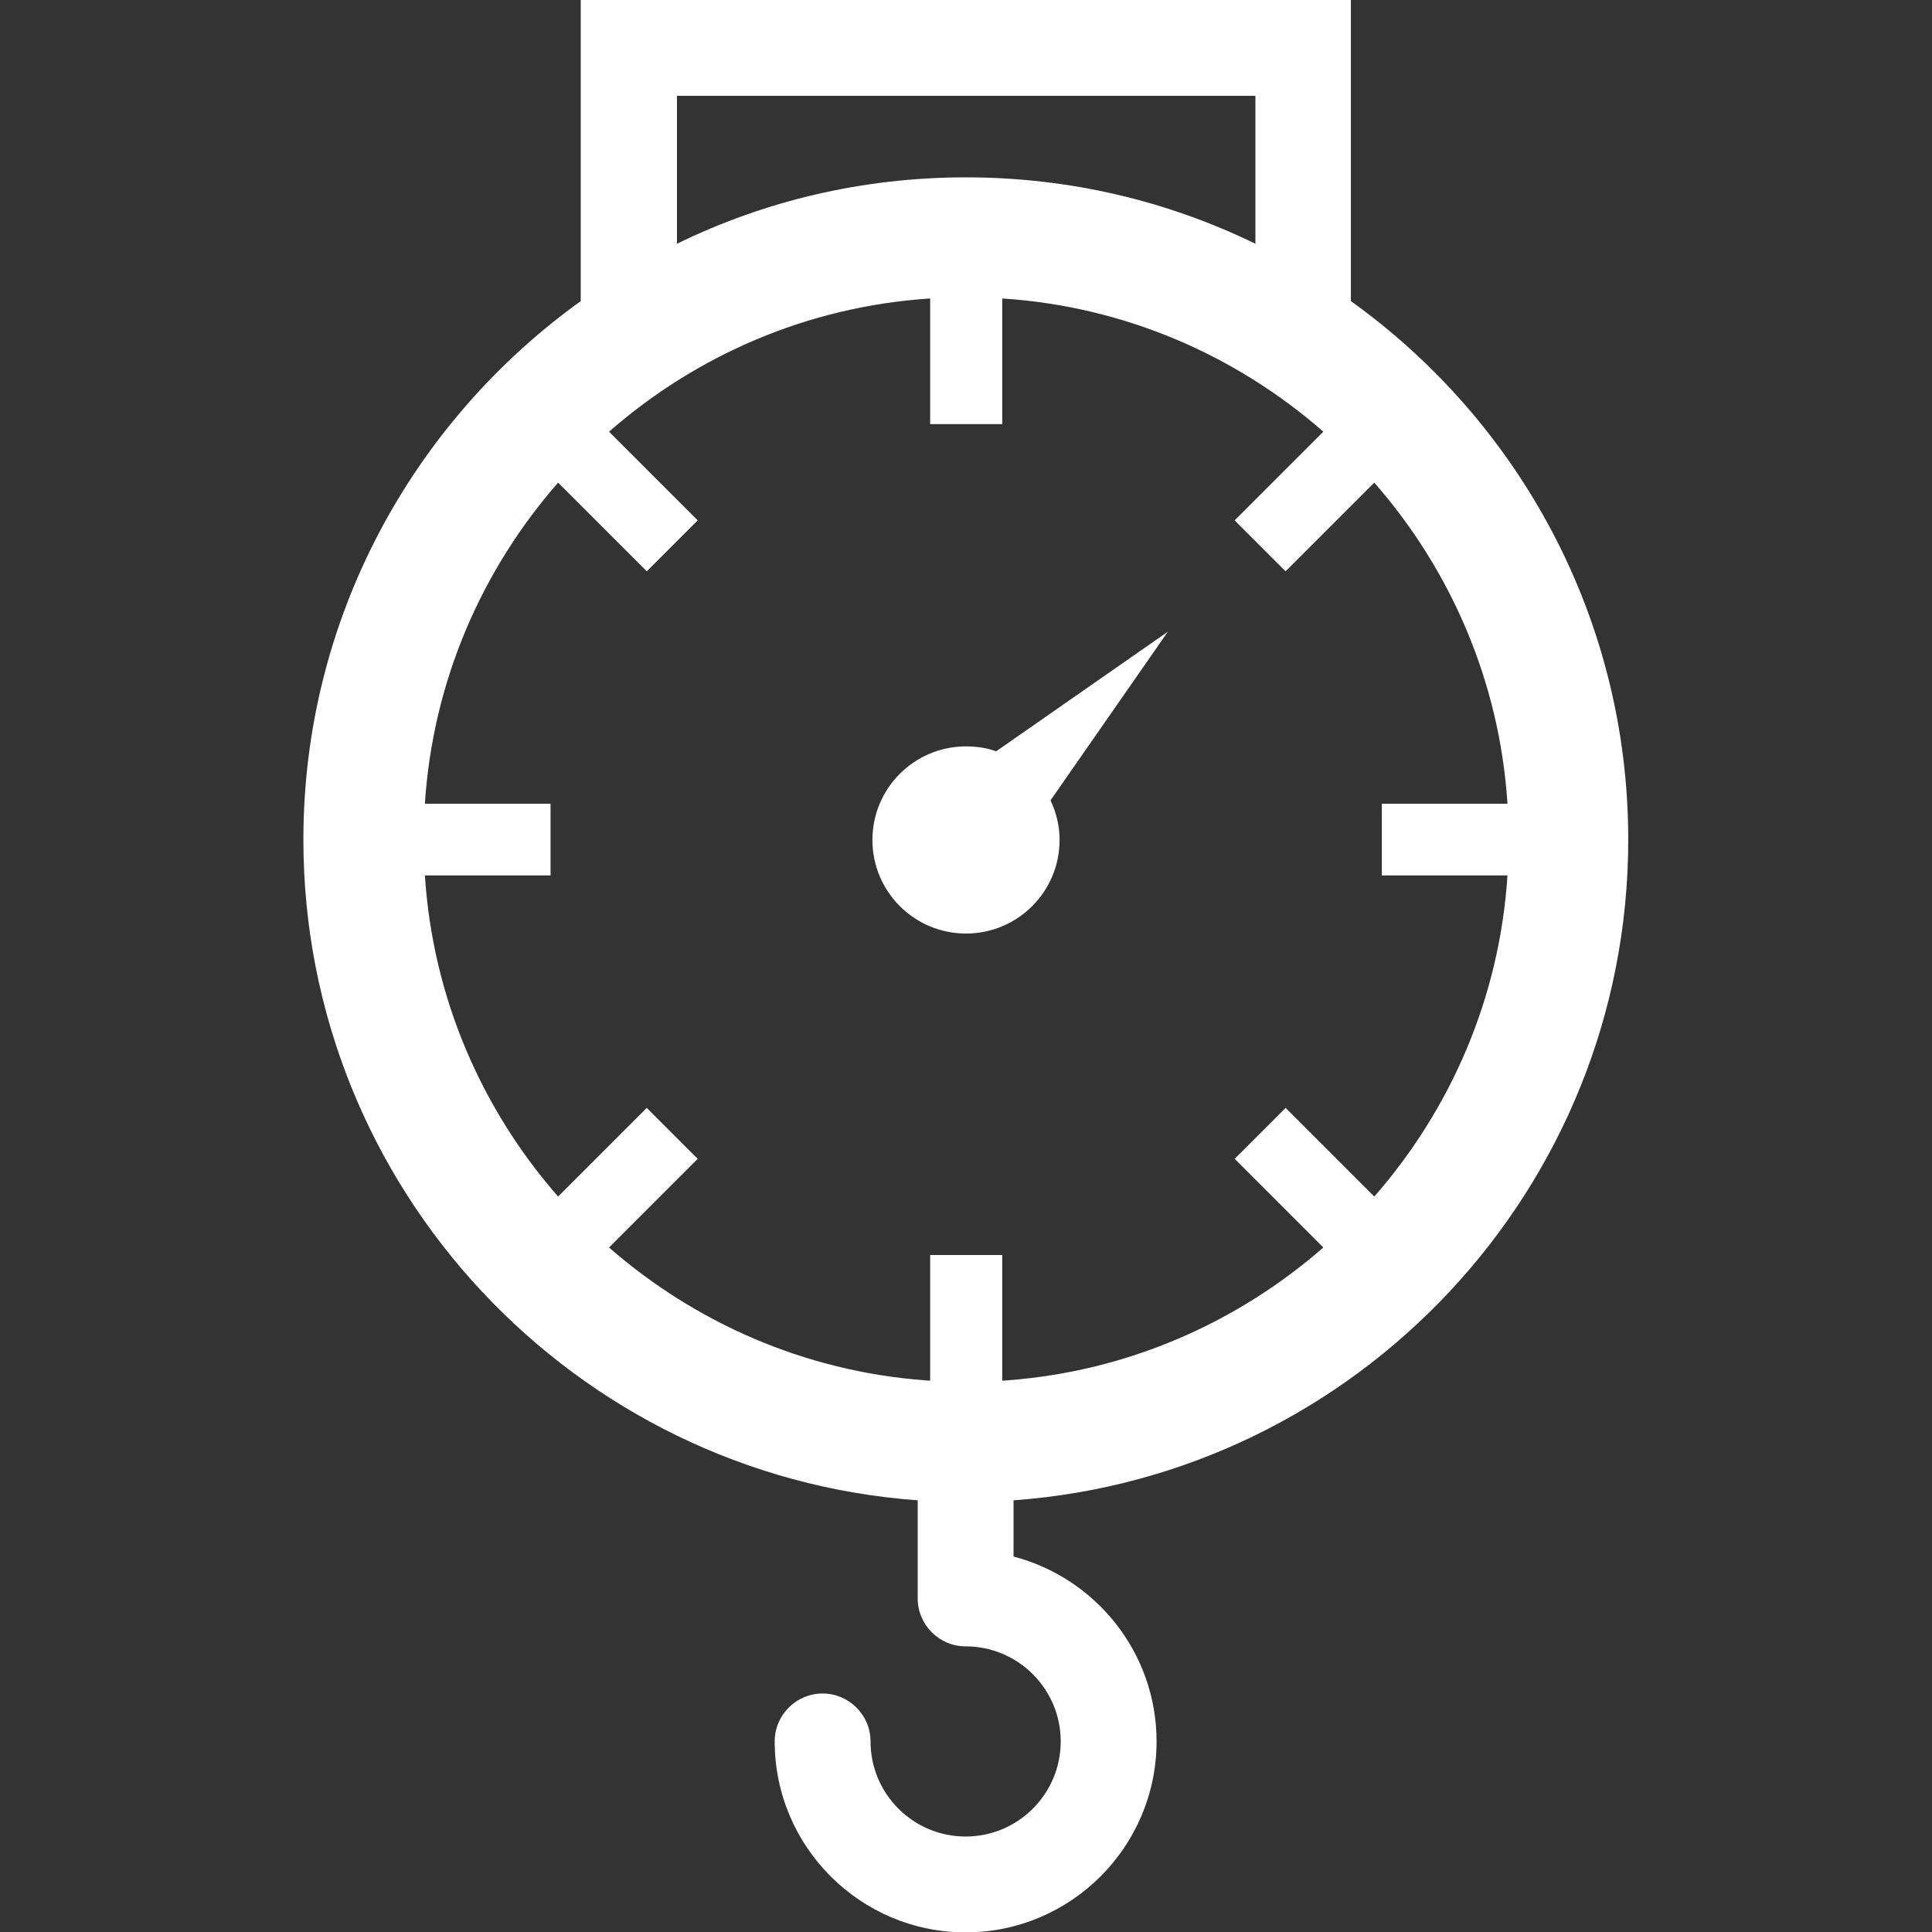 <?xml version="1.0" encoding="utf-8"?>
<!-- Generator: Adobe Illustrator 21.1.0, SVG Export Plug-In . SVG Version: 6.00 Build 0)  -->
<svg version="1.1" id="Capa_1" xmlns="http://www.w3.org/2000/svg" xmlns:xlink="http://www.w3.org/1999/xlink" x="0px" y="0px"
	 viewBox="0 0 512 512" style="enable-background:new 0 0 512 512;" xml:space="preserve">
<rect x="0" y="0" width="512" height="512" fill="#333333" stroke="none"/>
<style type="text/css">
	.st0{fill:#FFFFFF;}
</style>
<g>
	<path class="st0" d="M431.5,222.5c0-58.7-29-110.8-73.5-142.7V0H153.9v79.8c-44.4,31.9-73.5,84-73.5,142.7
		c0,92.5,71.9,168.5,162.8,175.1v26c0,7,5.7,12.7,12.7,12.7c13.9,0,25.2,11.3,25.2,25.2s-11.3,25.2-25.2,25.2s-25.2-11.3-25.2-25.2
		c0-7-5.7-12.7-12.7-12.7s-12.7,5.7-12.7,12.7c0,27.9,22.7,50.6,50.6,50.6s50.6-22.7,50.6-50.6c0-23.5-16.1-43.3-37.9-49v-14.9
		C359.6,391,431.5,315,431.5,222.5z M179.4,25.4h153.3v39.2C309.5,53.3,283.5,47,256,47s-53.5,6.3-76.6,17.6L179.4,25.4L179.4,25.4z
		 M267,365.8l-1.4,0.1v-33.3h-19.1v33.3l-1.4-0.1c-31.9-2.4-60.9-15.3-83.7-35.2l23.5-23.5l-13.5-13.5l-23.5,23.5
		c-20.2-23.1-33.2-52.6-35.3-85.1h33.3V213h-33.3c2.1-32.5,15.1-62,35.3-85.1l23.5,23.5l13.5-13.5l-23.5-23.5
		c23.1-20.2,52.6-33.2,85.1-35.3v33.3h19.1V79.1c32.5,2.1,62,15.1,85.1,35.3l-23.5,23.5l13.5,13.5l23.5-23.5
		c20.2,23.1,33.2,52.6,35.3,85.1h-33.3V232h33.3c-2.1,32.5-15.1,62-35.3,85.1l-23.5-23.5l-13.5,13.5l23.5,23.5
		C327.9,350.5,298.9,363.4,267,365.8z"/>
	<path class="st0" d="M264,199.1c-2.5-0.9-5.2-1.3-8-1.3c-13.7,0-24.8,11.1-24.8,24.8c0,13.7,11.1,24.8,24.8,24.8
		s24.8-11.1,24.8-24.8c0-3.8-0.9-7.3-2.4-10.5l31.1-44.7L264,199.1z"/>
</g>
</svg>

